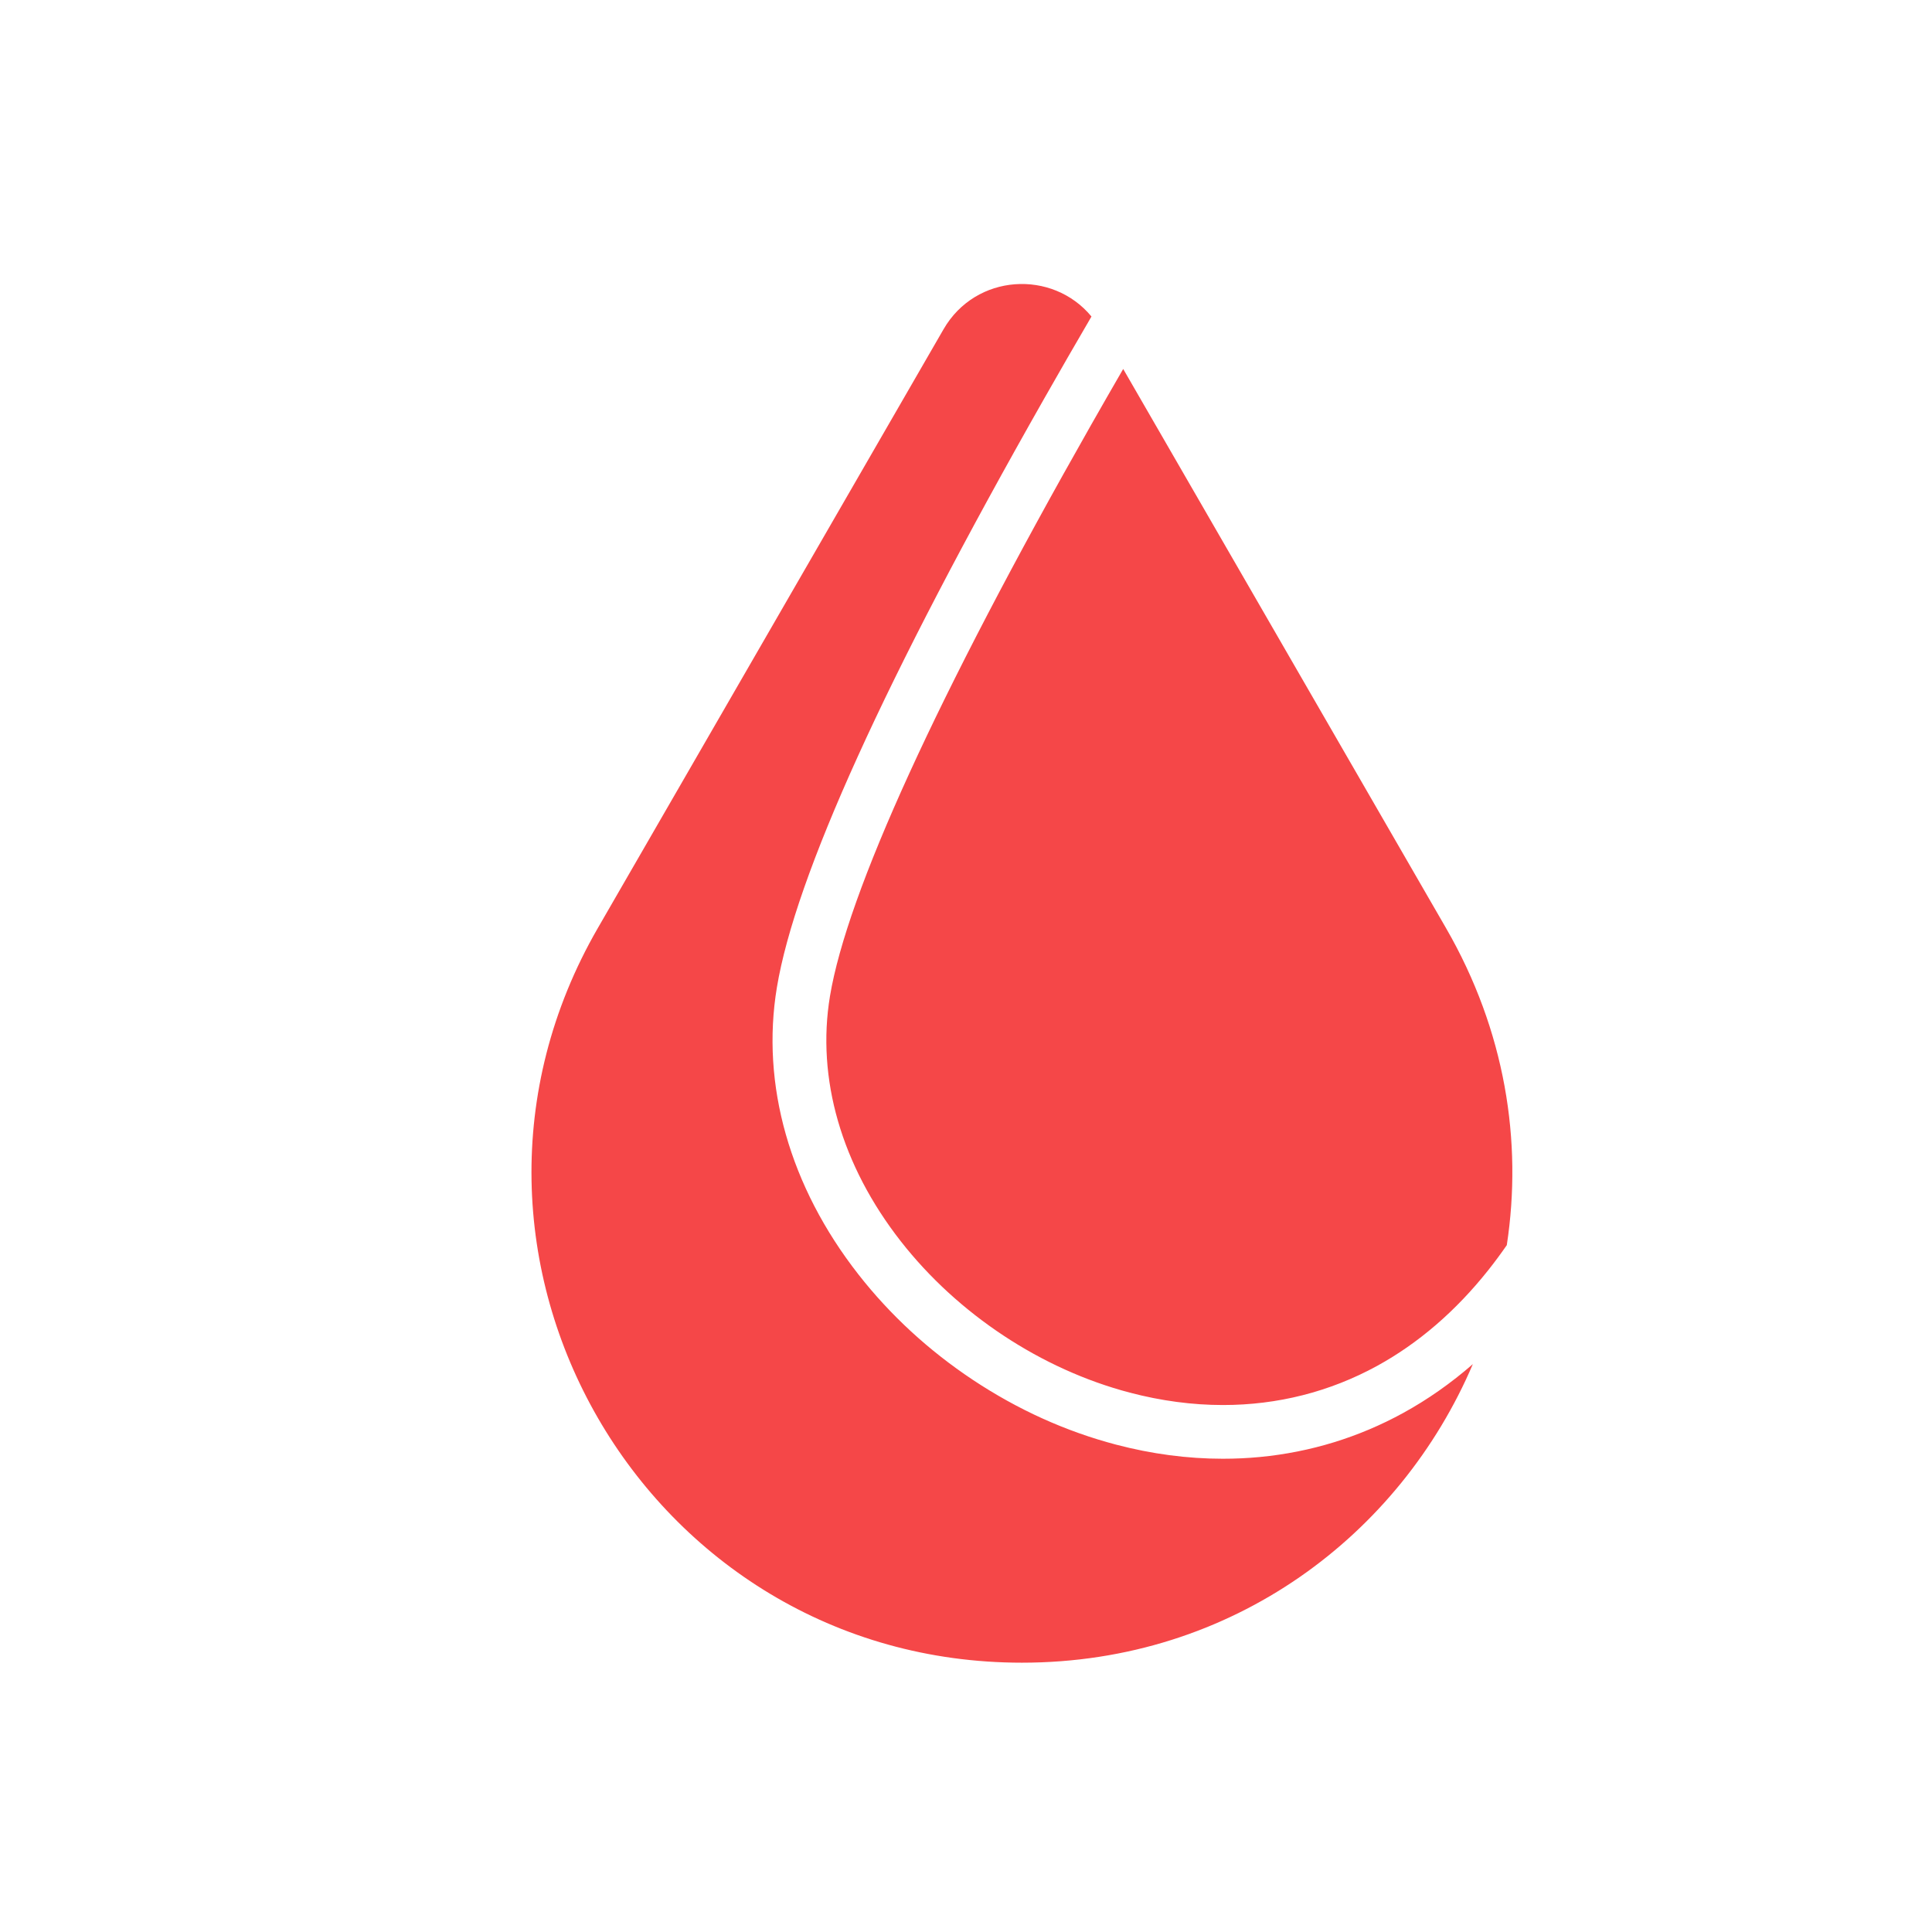 <svg xmlns="http://www.w3.org/2000/svg" xmlns:xlink="http://www.w3.org/1999/xlink" width="500" height="500" preserveAspectRatio="xMidYMid meet" version="1.0" viewBox="0 0 375 375" zoomAndPan="magnify"><defs><clipPath id="e0a1bd2860"><path d="M 103 55 L 294 55 L 294 322.98 L 103 322.98 Z M 103 55" clip-rule="nonzero"/></clipPath></defs><g clip-path="url(#e0a1bd2860)"><path fill="#f54748" fill-opacity="1" fill-rule="nonzero" d="M 285.879 264.773 C 278.832 281.297 267.207 295.785 252.215 306.145 C 237.227 316.5 218.867 322.727 198.352 322.727 C 125.18 322.727 79.449 243.512 116.035 180.145 L 183.145 63.902 C 189.391 53.086 204.289 52.266 211.852 61.438 C 208.84 66.594 205.766 71.93 202.676 77.367 C 171.828 131.672 154.375 170.117 150.797 191.637 C 147.66 210.523 153.277 230.312 166.617 247.363 C 172.789 255.254 180.27 262.145 188.852 267.844 C 197.547 273.617 206.887 277.84 216.613 280.398 C 223.551 282.223 230.5 283.141 237.348 283.141 C 239.766 283.141 242.172 283.031 244.559 282.801 C 254.375 281.859 263.723 278.988 272.336 274.27 C 277.102 271.656 281.625 268.48 285.879 264.773 Z M 280.672 180.145 L 218.012 71.617 C 215.938 75.199 213.836 78.859 211.734 82.562 C 181.934 135.027 164.422 173.336 161.098 193.348 C 158.445 209.312 163.324 226.207 174.84 240.926 C 185.91 255.078 202.105 265.785 219.266 270.301 C 225.391 271.91 231.457 272.715 237.387 272.715 C 247.965 272.715 258.098 270.16 267.316 265.109 C 275.305 260.73 282.562 254.477 288.883 246.52 C 290.113 244.973 291.309 243.355 292.469 241.68 C 295.539 221.57 292.18 200.074 280.672 180.145 Z M 280.672 180.145"/></g></svg>